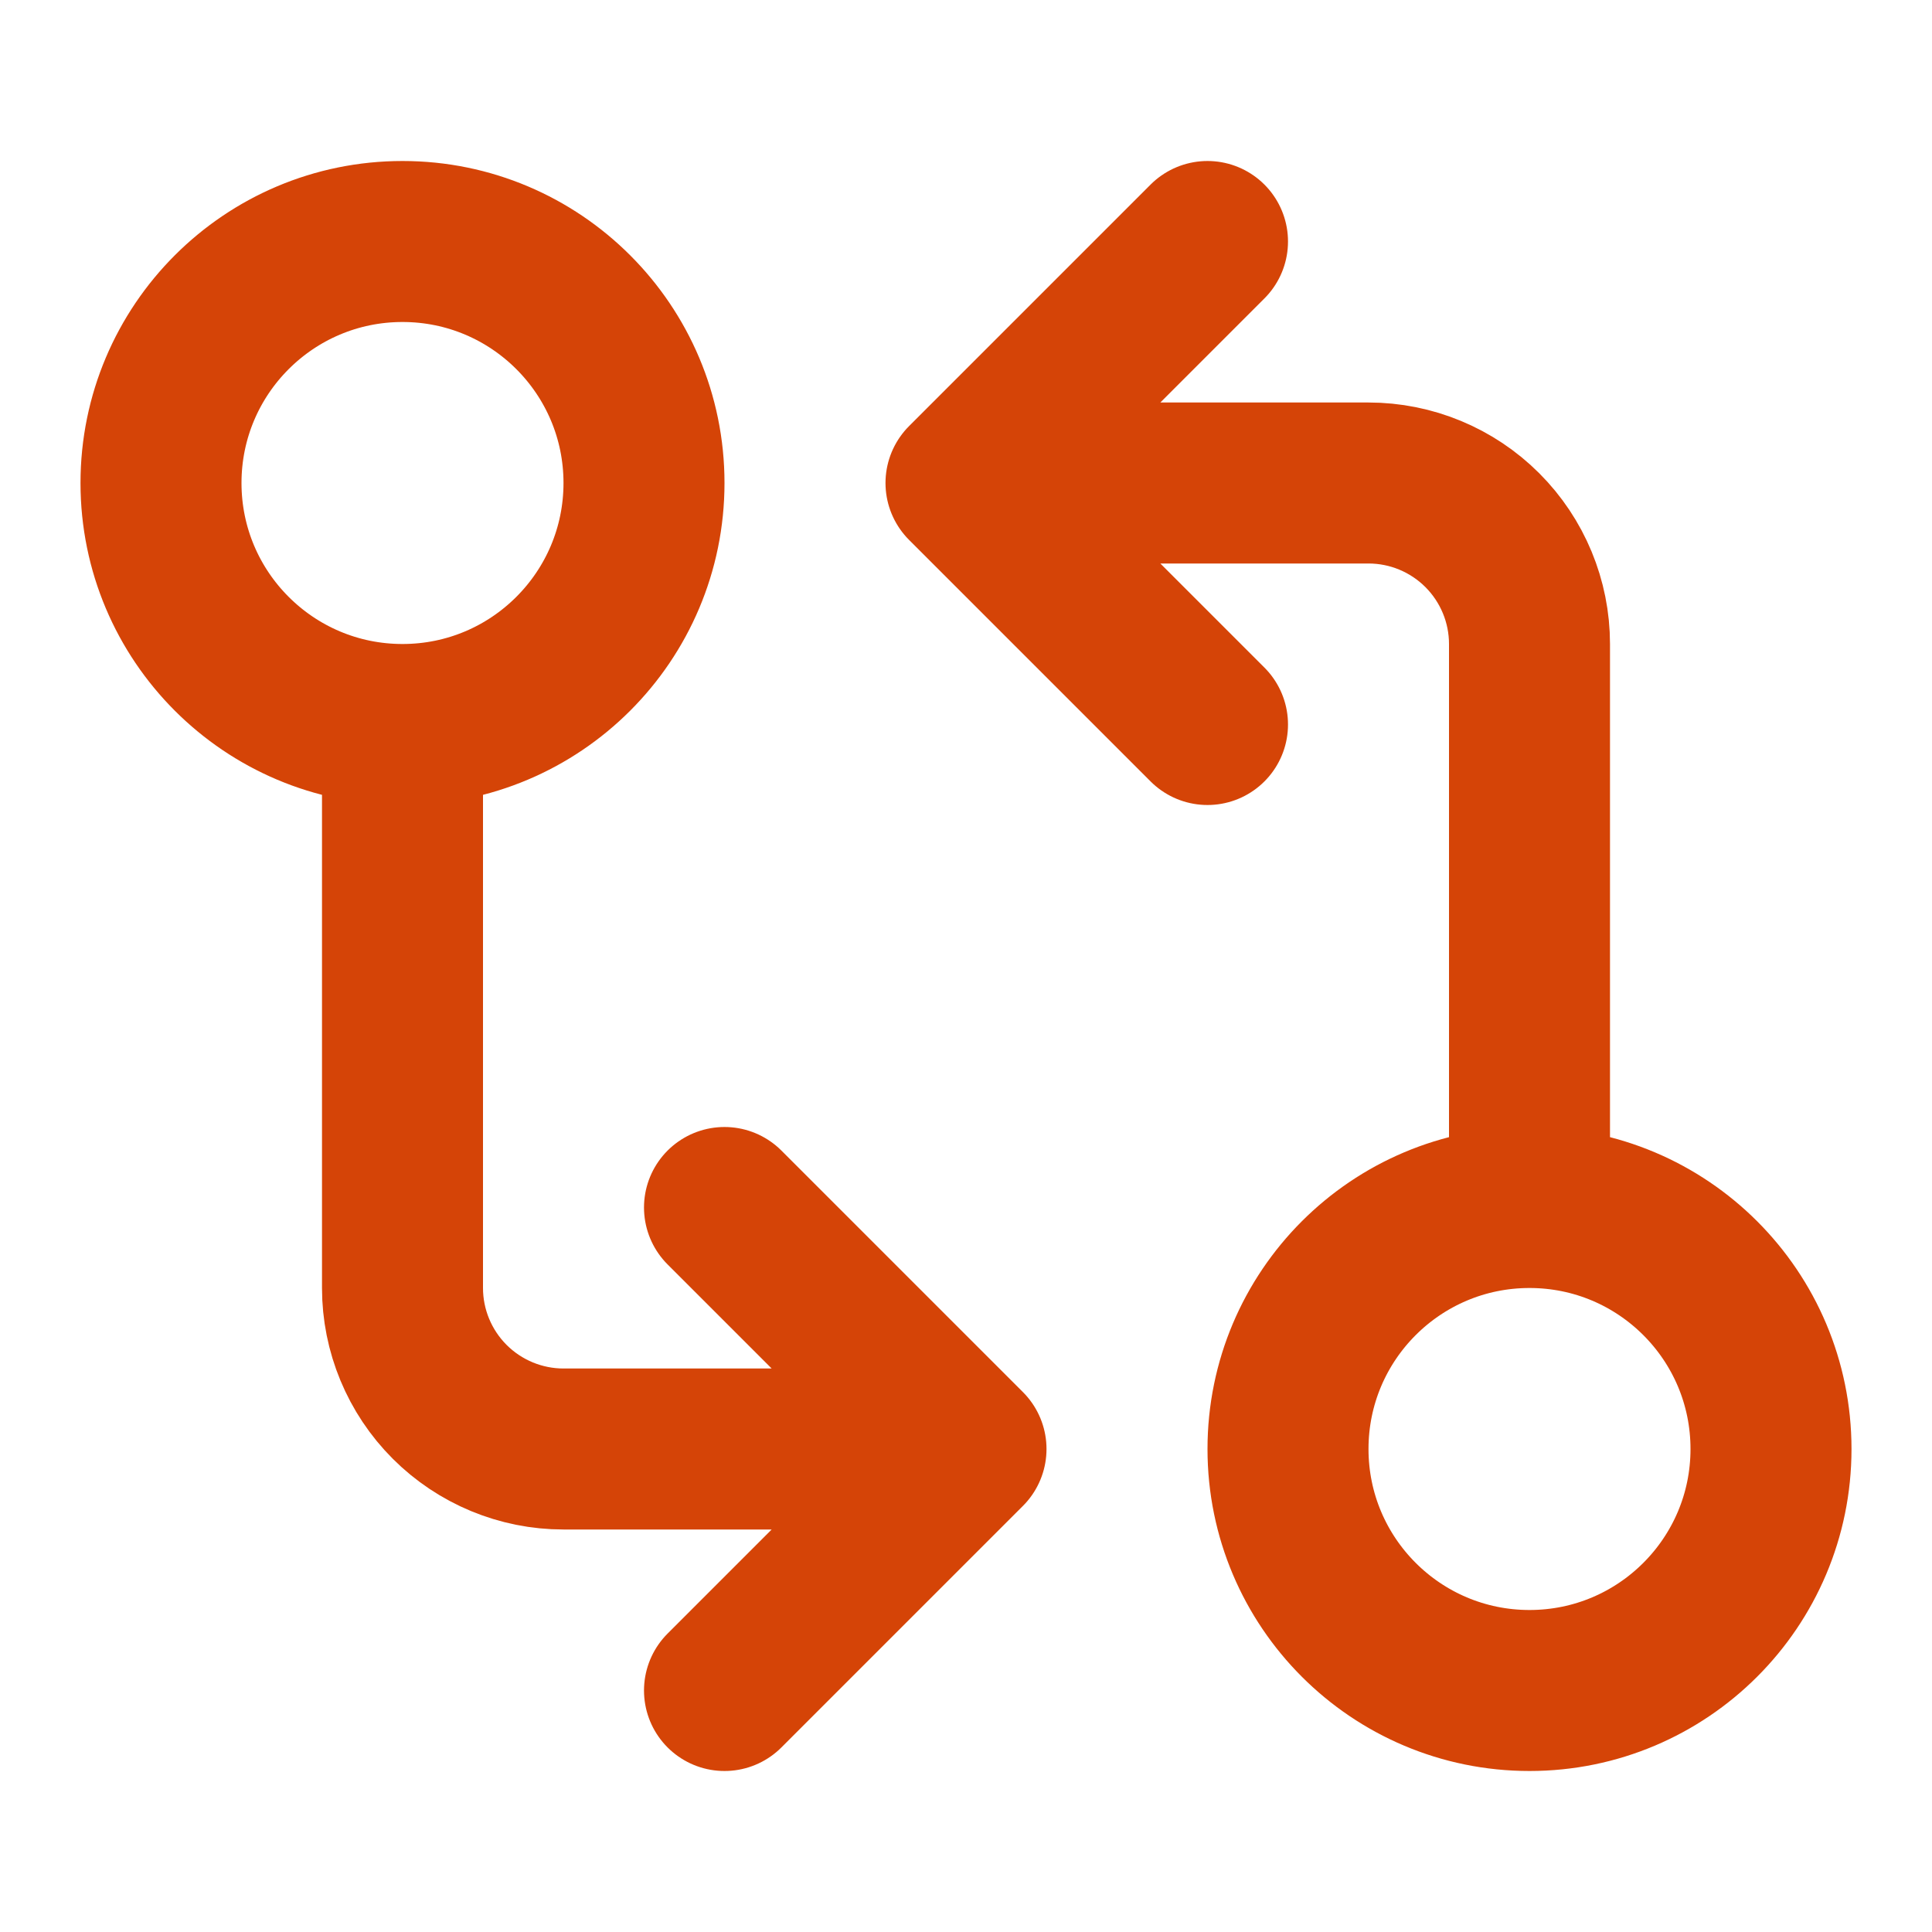 <svg xmlns="http://www.w3.org/2000/svg" width="24" height="24" viewBox="0 0 24 24" fill="none"><path d="M5 9C6.657 9 8 7.657 8 6C8 4.343 6.657 3 5 3C3.343 3 2 4.343 2 6C2 7.657 3.343 9 5 9ZM5 9V16C5 16.53 5.211 17.039 5.586 17.414C5.961 17.789 6.47 18 7 18H12M12 6H17C17.53 6 18.039 6.211 18.414 6.586C18.789 6.961 19 7.47 19 8V15M12 6L15 9M12 6L15 3M19 15C17.343 15 16 16.343 16 18C16 19.657 17.343 21 19 21C20.657 21 22 19.657 22 18C22 16.343 20.657 15 19 15ZM12 18L9 15M12 18L9 21" stroke="#D54407" stroke-width="2" stroke-linecap="round" stroke-linejoin="round"></path></svg>
